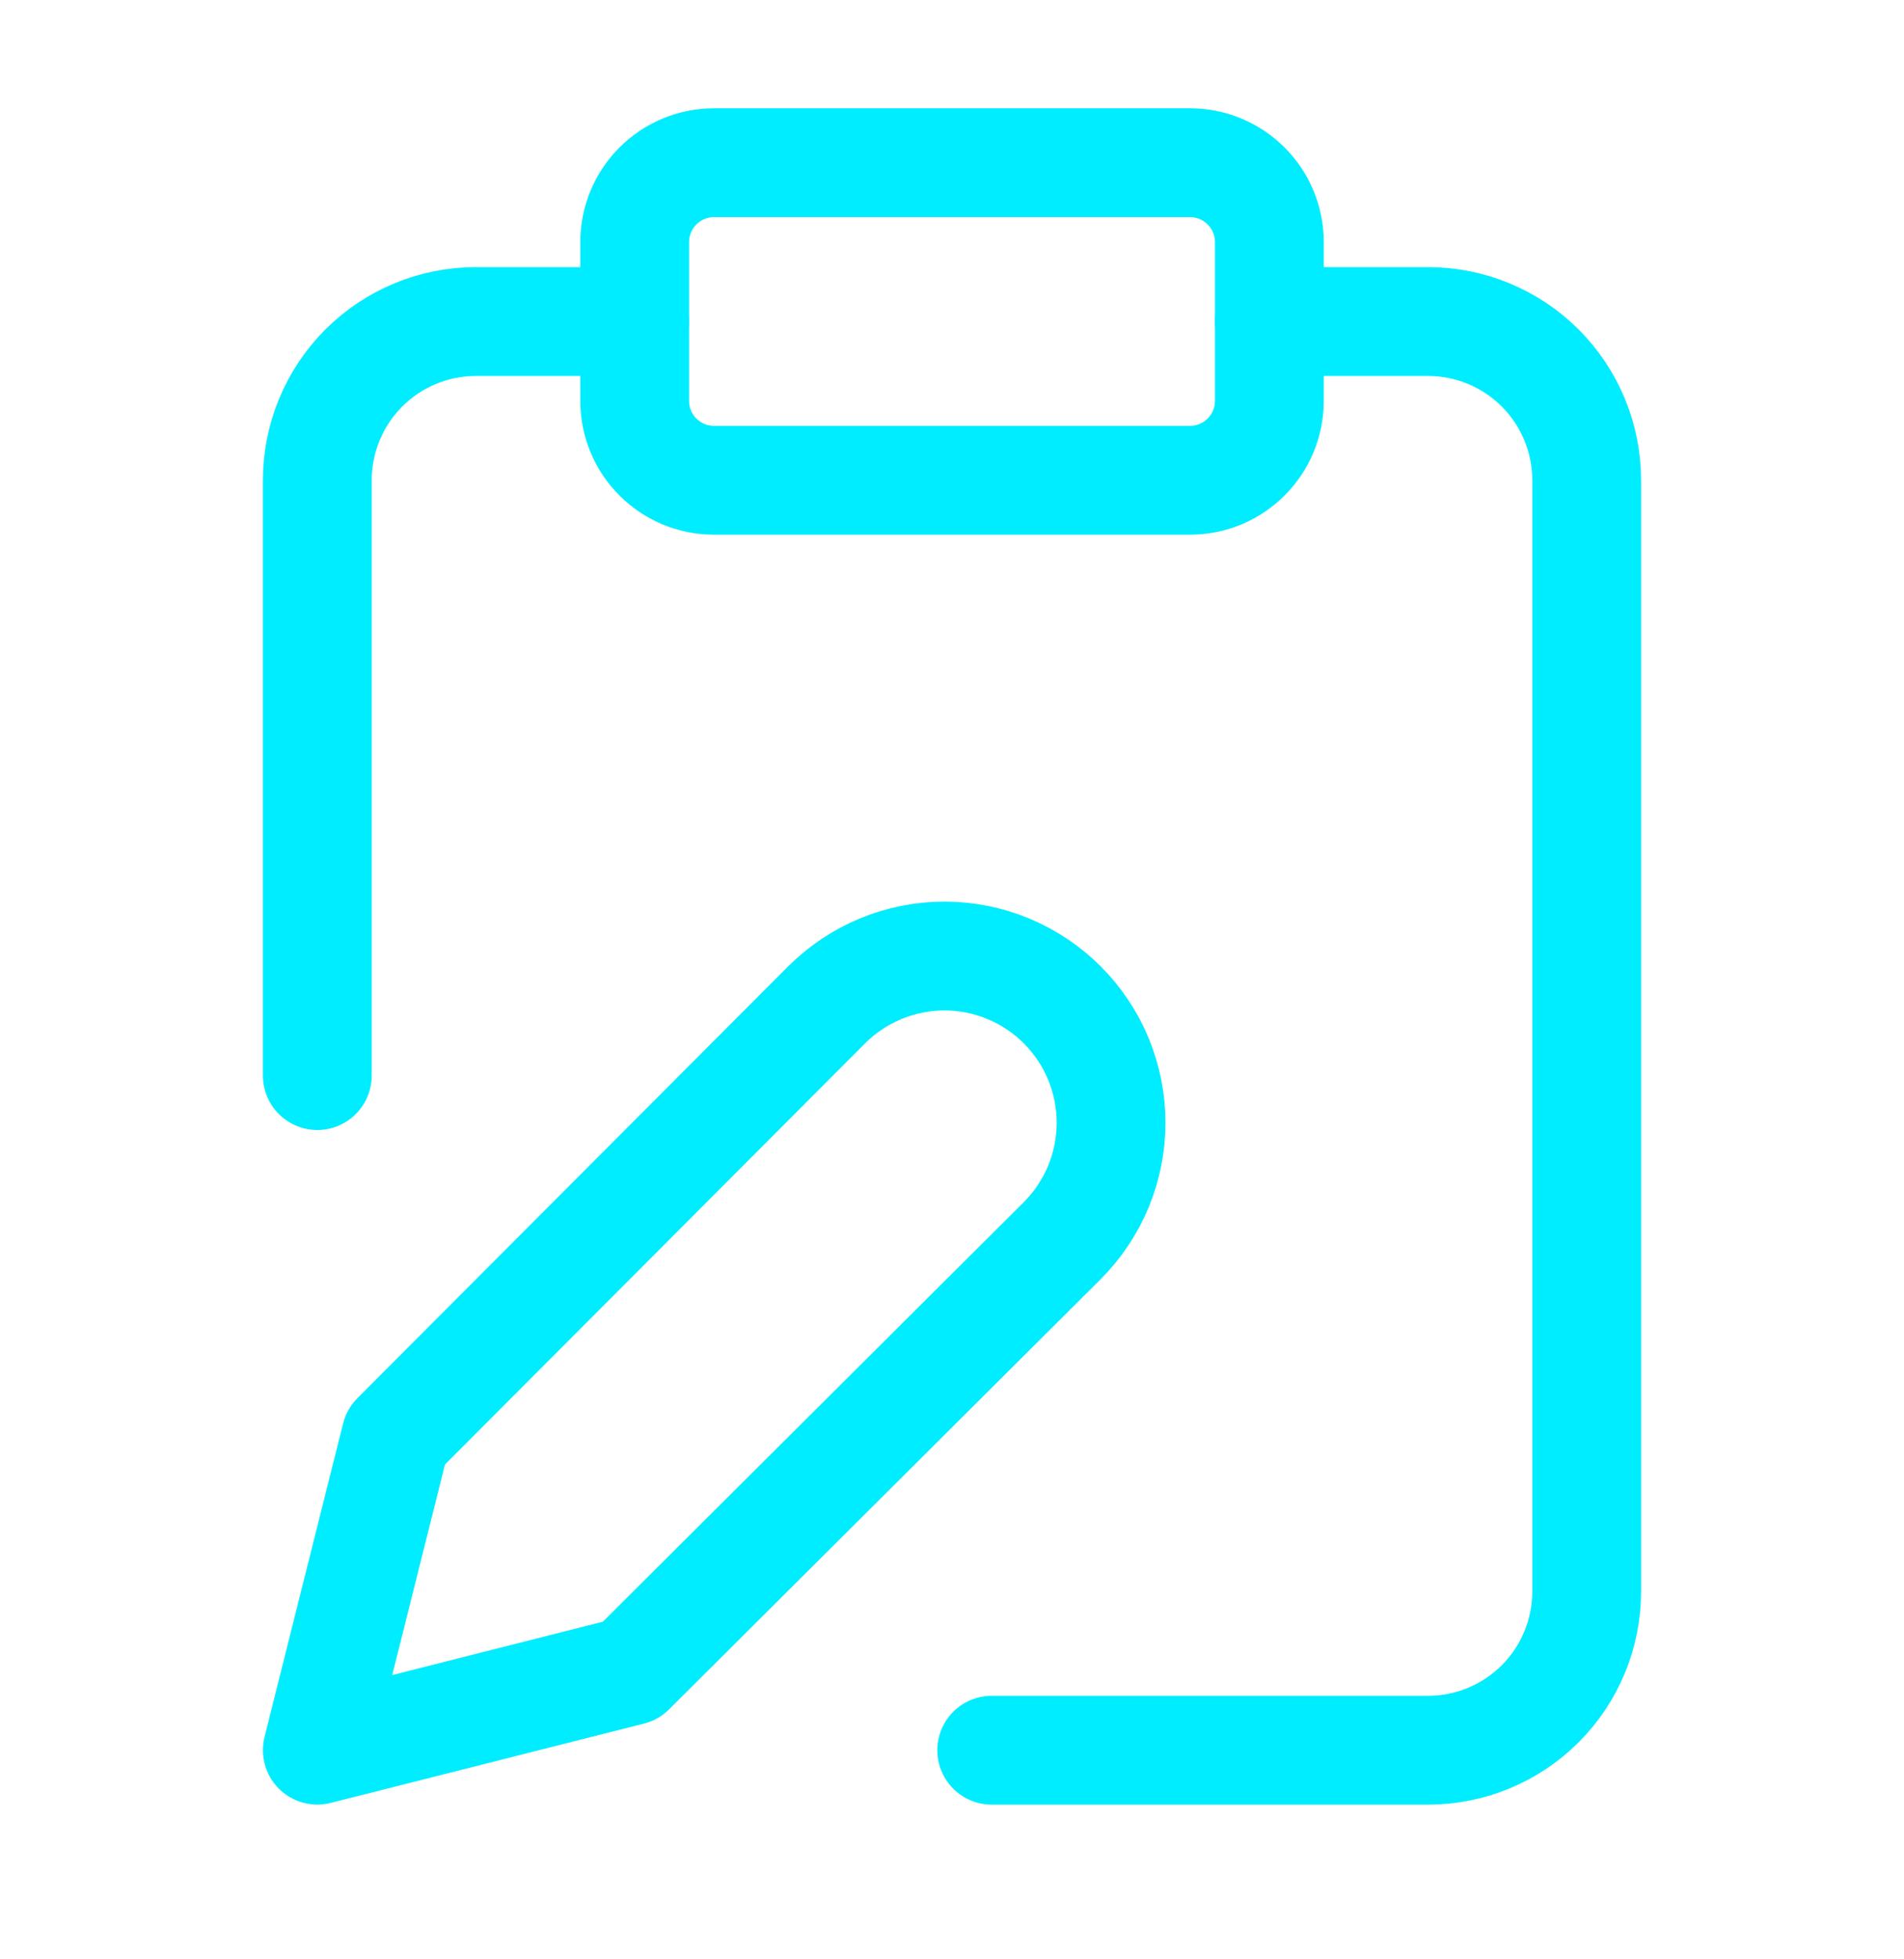 <?xml version="1.0" encoding="UTF-8"?> <svg xmlns="http://www.w3.org/2000/svg" width="35" height="36" viewBox="0 0 35 36" fill="none"> <path d="M21.875 2.99H13.125C12.32 2.99 11.667 3.643 11.667 4.449V7.365C11.667 8.171 12.32 8.824 13.125 8.824H21.875C22.681 8.824 23.334 8.171 23.334 7.365V4.449C23.334 3.643 22.681 2.99 21.875 2.99Z" stroke="#00EDFF" stroke-width="2" stroke-linecap="round" stroke-linejoin="round"></path> <path d="M15.195 18.463C15.48 18.179 15.818 17.953 16.189 17.799C16.561 17.646 16.959 17.566 17.361 17.566C17.763 17.566 18.162 17.646 18.533 17.799C18.905 17.953 19.242 18.179 19.527 18.463C19.811 18.748 20.037 19.085 20.191 19.457C20.345 19.829 20.424 20.227 20.424 20.629C20.424 21.031 20.345 21.43 20.191 21.801C20.037 22.173 19.811 22.51 19.527 22.795L11.593 30.699L5.833 32.157L7.277 26.397L15.195 18.463Z" stroke="#00EDFF" stroke-width="2" stroke-linecap="round" stroke-linejoin="round"></path> <path d="M23.334 5.908H26.25C27.024 5.908 27.766 6.215 28.313 6.762C28.86 7.309 29.167 8.051 29.167 8.825V29.241C29.167 30.015 28.86 30.757 28.313 31.304C27.766 31.851 27.024 32.158 26.25 32.158H18.23" stroke="#00EDFF" stroke-width="2" stroke-linecap="round" stroke-linejoin="round"></path> <path d="M5.833 19.762V8.825C5.833 8.051 6.14 7.309 6.687 6.762C7.234 6.215 7.976 5.908 8.75 5.908H11.666" stroke="#00EDFF" stroke-width="2" stroke-linecap="round" stroke-linejoin="round"></path> </svg> 